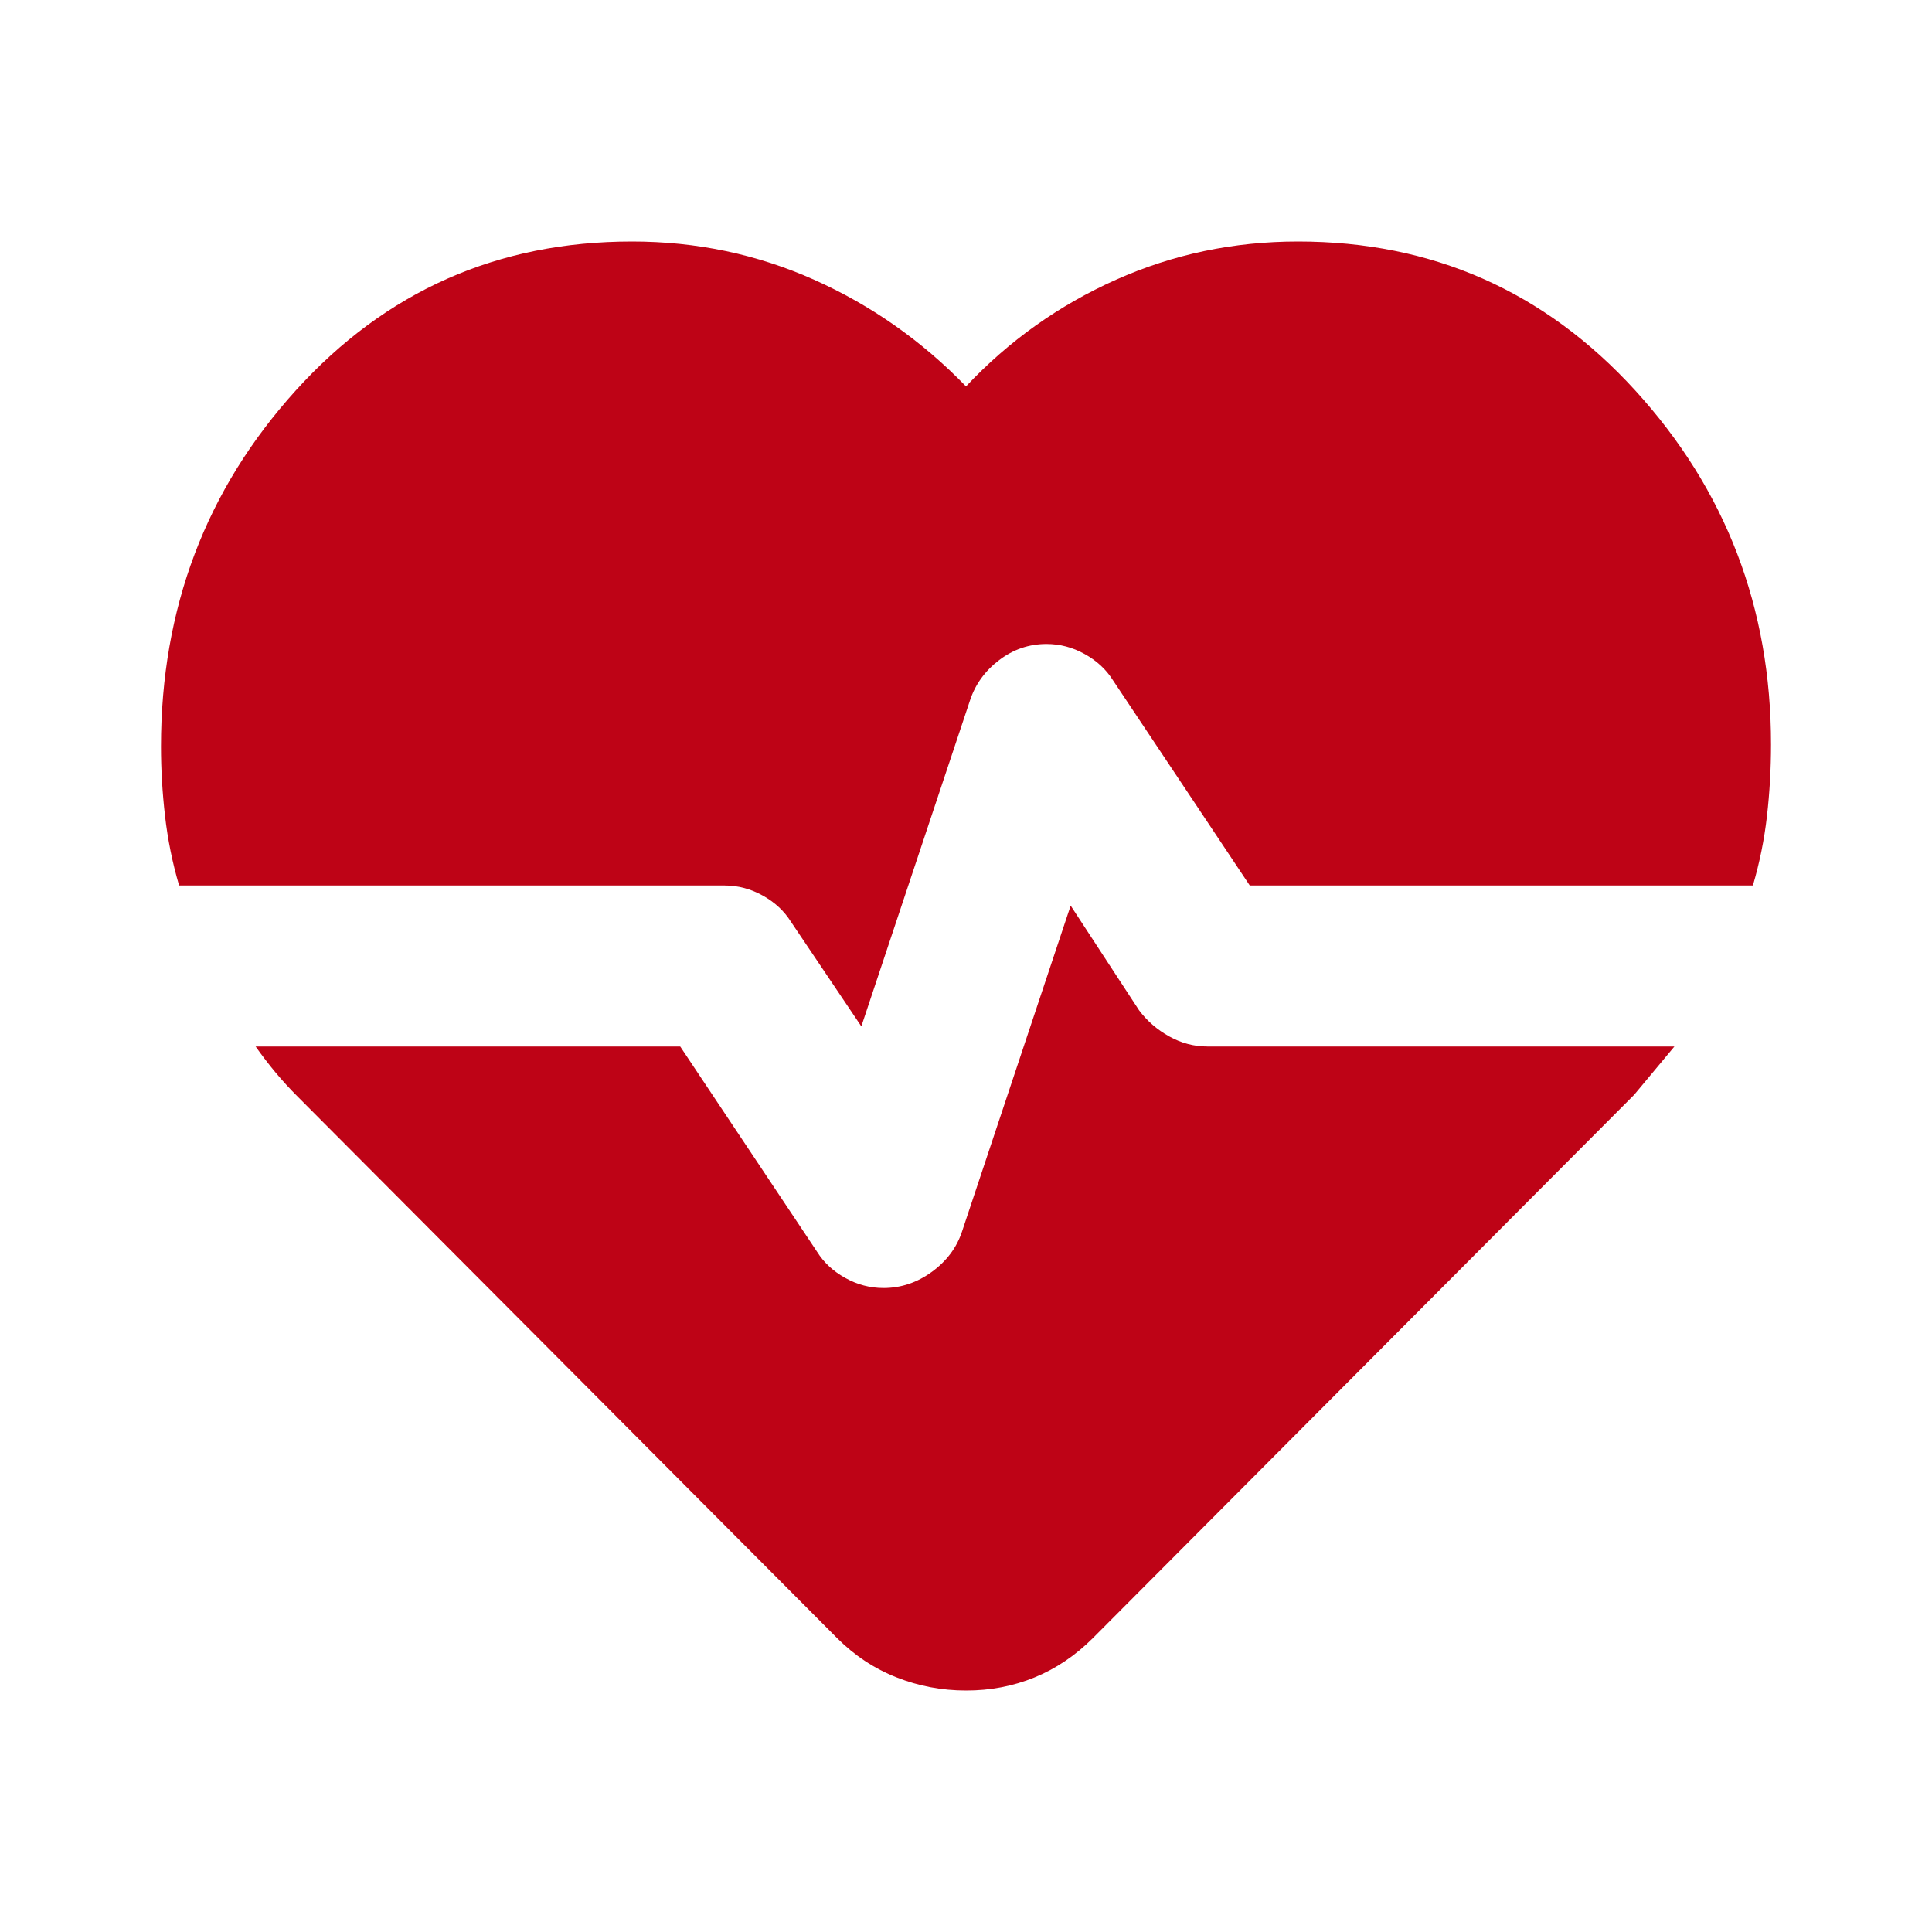 <svg xmlns="http://www.w3.org/2000/svg" width="64" height="64" viewBox="0 0 64 64" fill="none">
  <path d="M43 8C47.444 8 51.167 9.644 54.168 12.933C57.169 16.222 58.669 20.133 58.667 24.667C58.667 25.467 58.622 26.256 58.533 27.035C58.444 27.813 58.289 28.58 58.067 29.333H41.4L36.867 22.533C36.645 22.178 36.333 21.889 35.933 21.667C35.533 21.444 35.111 21.333 34.667 21.333C34.089 21.333 33.566 21.511 33.099 21.867C32.631 22.222 32.309 22.667 32.133 23.2L28.533 34L26.2 30.533C25.978 30.178 25.667 29.889 25.267 29.667C24.867 29.444 24.445 29.333 24 29.333H5.933C5.711 28.578 5.556 27.811 5.467 27.032C5.378 26.253 5.333 25.487 5.333 24.733C5.333 20.156 6.822 16.222 9.8 12.933C12.778 9.644 16.489 8 20.933 8C23.067 8 25.078 8.422 26.968 9.267C28.858 10.111 30.535 11.289 32 12.8C33.422 11.289 35.078 10.111 36.968 9.267C38.858 8.422 40.868 8 43 8ZM32 56C31.2 56 30.433 55.855 29.699 55.565C28.965 55.276 28.309 54.843 27.733 54.267L9.867 36.333C9.6 36.067 9.356 35.8 9.133 35.533C8.911 35.267 8.689 34.978 8.467 34.667H22.533L27.067 41.467C27.289 41.822 27.6 42.111 28 42.333C28.4 42.556 28.822 42.667 29.267 42.667C29.845 42.667 30.378 42.489 30.867 42.133C31.356 41.778 31.689 41.333 31.867 40.8L35.467 30L37.733 33.467C38 33.822 38.333 34.111 38.733 34.333C39.133 34.556 39.556 34.667 40 34.667H55.467L54.8 35.467L54.133 36.267L36.2 54.267C35.622 54.844 34.978 55.278 34.267 55.568C33.556 55.858 32.8 56.002 32 56Z" fill="#BE0316"/>
</svg>